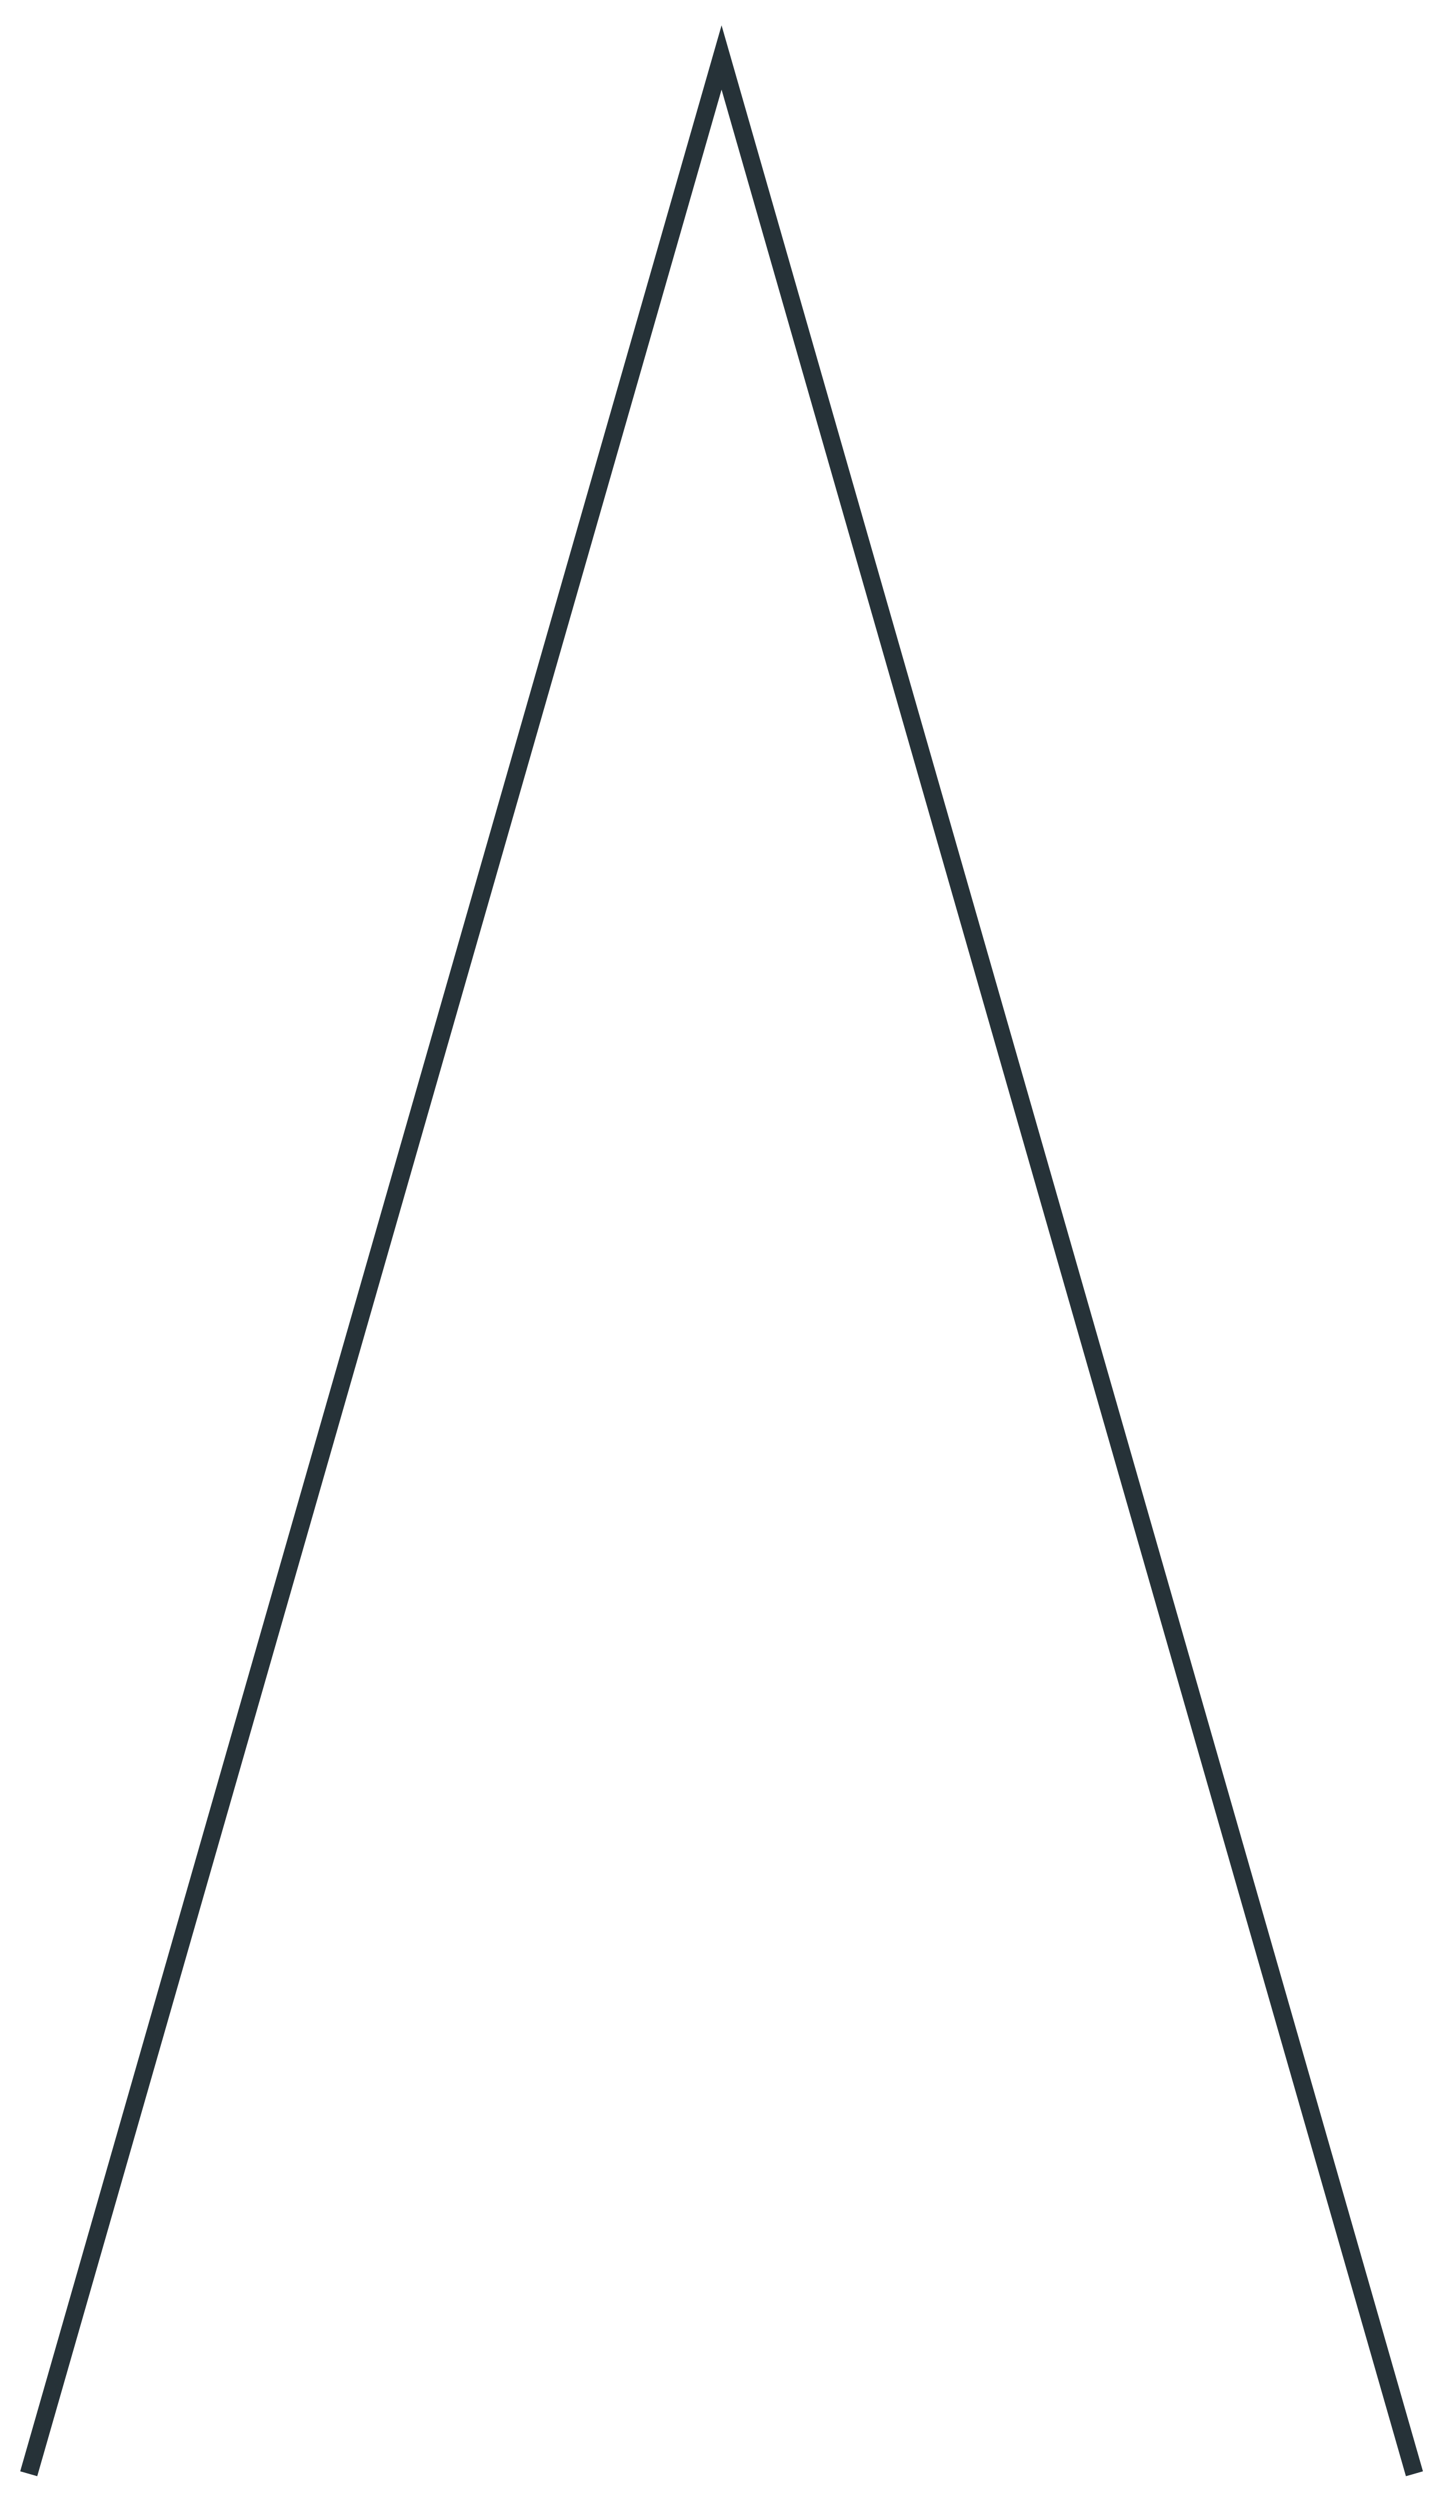 <?xml version="1.0" encoding="utf-8"?>
<svg xmlns="http://www.w3.org/2000/svg" fill="none" height="100%" overflow="visible" preserveAspectRatio="none" style="display: block;" viewBox="0 0 50 87" width="100%">
<path d="M1 86.087L25.124 2L49.249 86.087" id="Vector" stroke="#263238" stroke-miterlimit="10" stroke-width="0.617"/>
</svg>